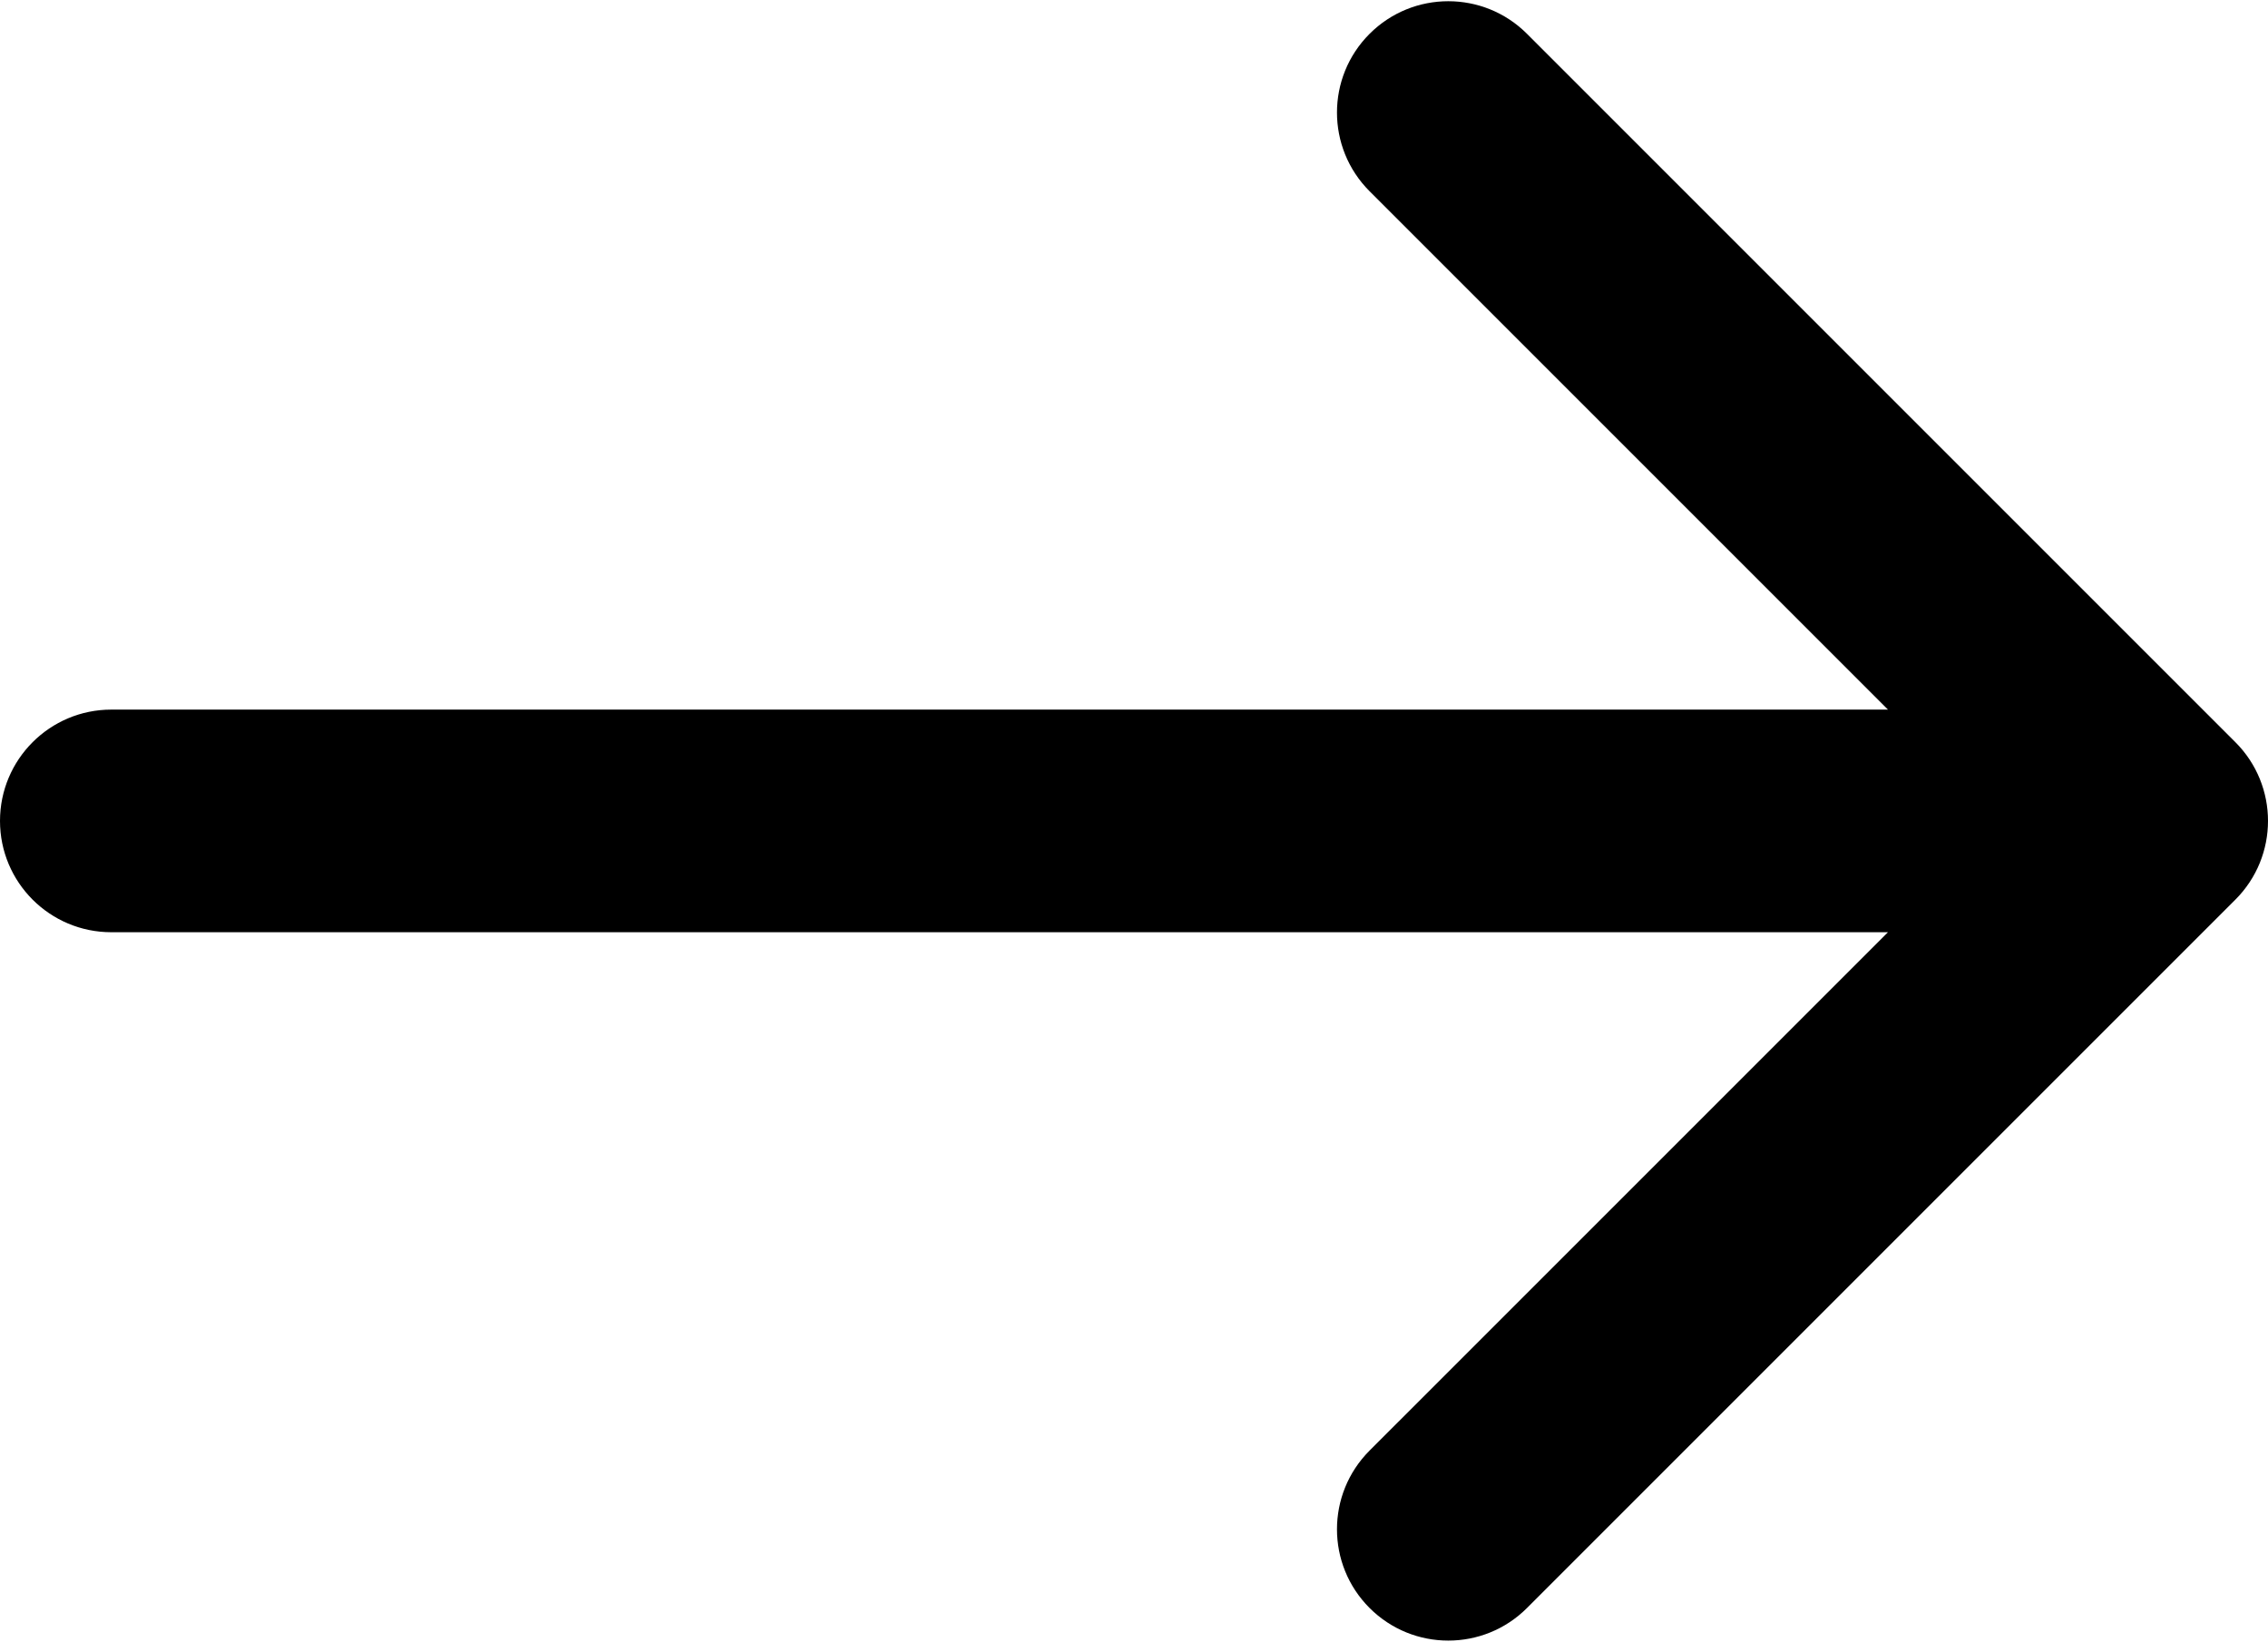 <svg width="163" height="118" viewBox="0 0 163 118" fill="none" xmlns="http://www.w3.org/2000/svg">
	<path fill-rule="evenodd" clip-rule="evenodd" d="M109.745 2.431L160.657 53.343C163.781 56.467 163.781 61.532 160.657 64.656L109.745 115.568C106.621 118.692 101.556 118.692 98.431 115.568C95.307 112.444 95.307 107.379 98.431 104.254L135.686 67L8 67C3.582 67 5.53648e-06 63.418 5.15022e-06 59C4.76397e-06 54.581 3.582 51 8 51L135.686 51L98.431 13.745C95.307 10.62 95.307 5.555 98.431 2.431C101.556 -0.693 106.621 -0.693 109.745 2.431Z" fill="black"/>
</svg>

